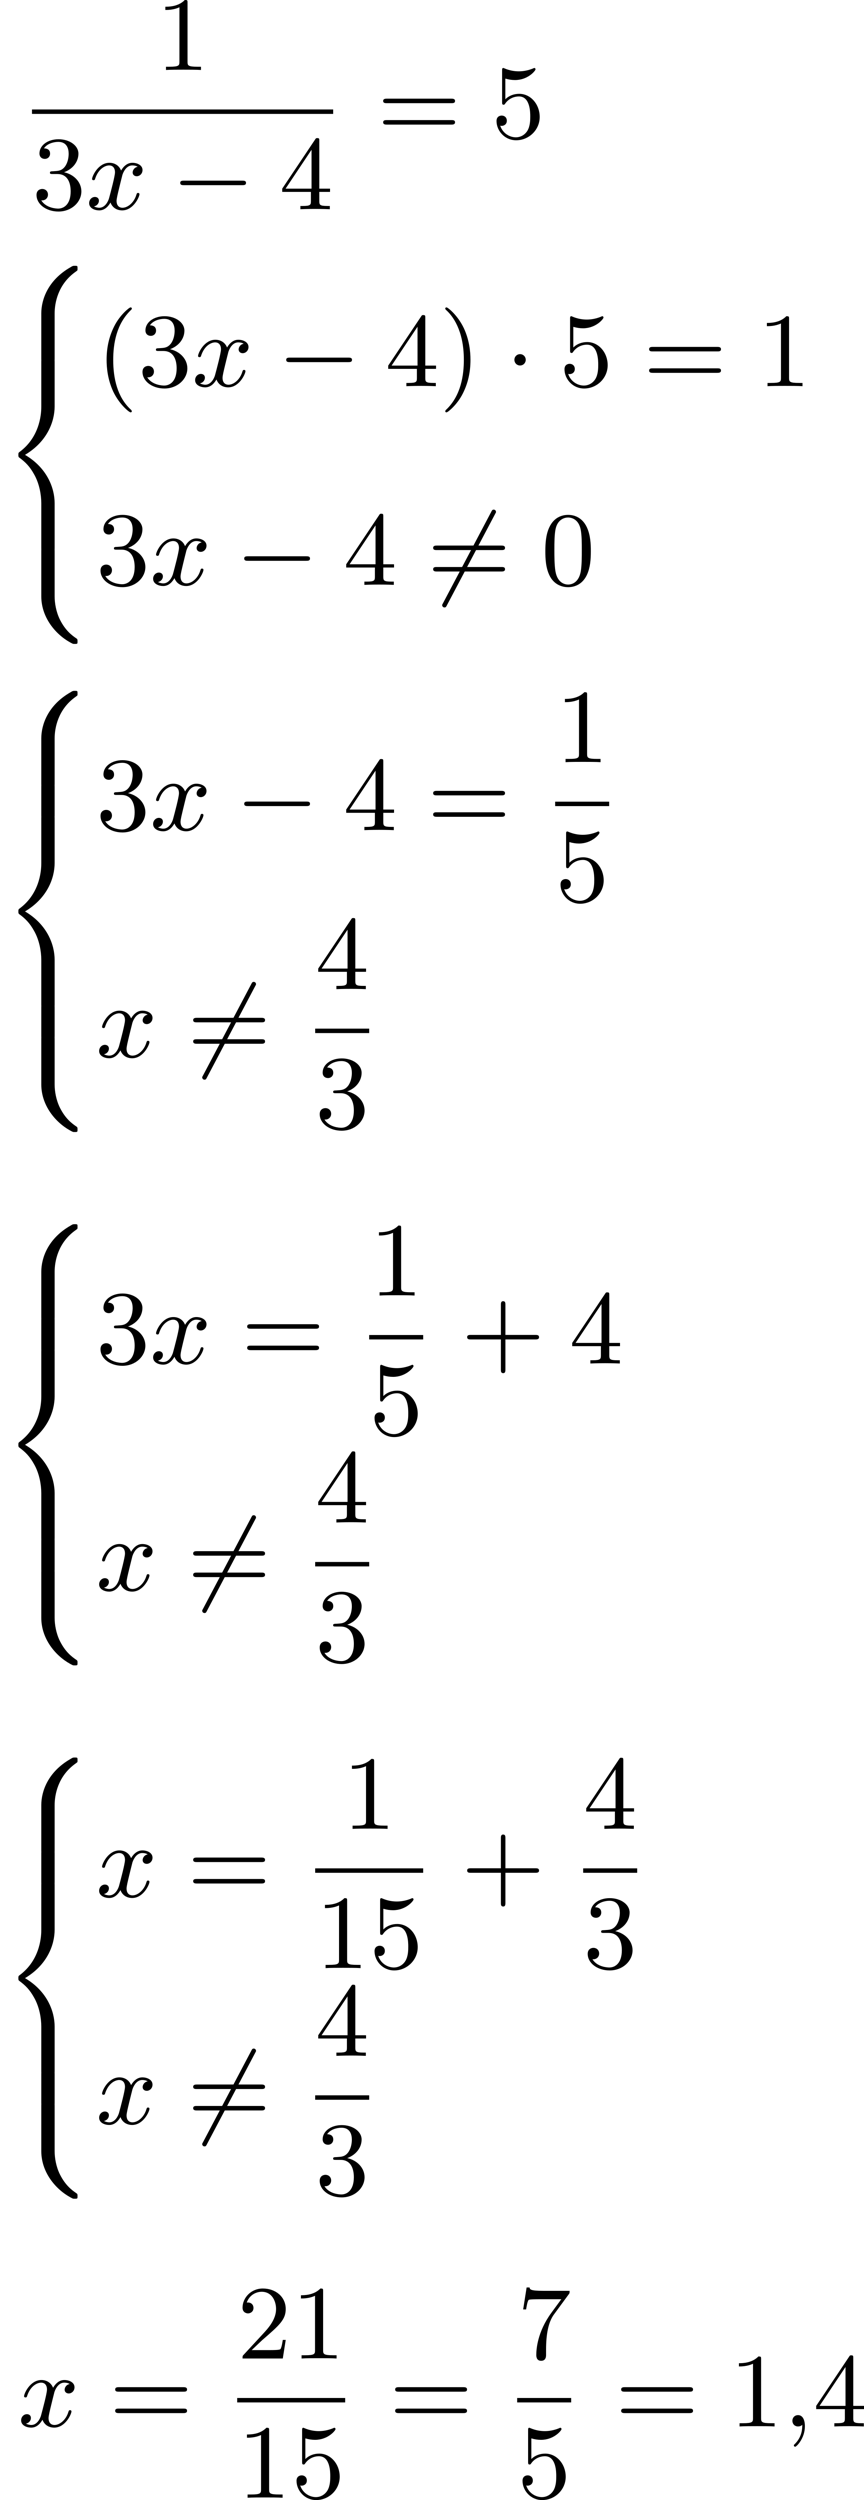 <?xml version='1.0' encoding='UTF-8'?>
<!-- This file was generated by dvisvgm 2.13.3 -->
<svg version='1.1' xmlns='http://www.w3.org/2000/svg' xmlns:xlink='http://www.w3.org/1999/xlink' width='147.465pt' height='426.597pt' viewBox='278.571 162.901 147.465 426.597'>
<defs>
<path id='g1-0' d='M6.052-2.053C6.214-2.053 6.384-2.053 6.384-2.251C6.384-2.439 6.205-2.439 6.052-2.439H1.103C.95-2.439 .771-2.439 .771-2.251C.771-2.053 .941-2.053 1.103-2.053H6.052Z'/>
<path id='g1-1' d='M1.757-2.251C1.757-2.511 1.551-2.735 1.273-2.735S.789-2.511 .789-2.251S.995-1.766 1.273-1.766S1.757-1.991 1.757-2.251Z'/>
<path id='g1-54' d='M5.801-6.052C5.873-6.178 5.873-6.196 5.873-6.223C5.873-6.303 5.819-6.42 5.676-6.42C5.568-6.42 5.532-6.357 5.478-6.25L1.354 1.56C1.282 1.686 1.282 1.704 1.282 1.731C1.282 1.82 1.354 1.928 1.479 1.928C1.587 1.928 1.623 1.865 1.677 1.757L5.801-6.052Z'/>
<path id='g0-56' d='M4.663 4.071C4.663 3.165 4.958 1.569 6.465 .511C6.59 .421 6.599 .412 6.608 .386S6.617 .332 6.617 .233C6.617 .018 6.617 .009 6.393 .009C6.232 .009 6.214 .009 5.999 .143C4.116 1.228 3.524 2.86 3.524 4.071V7.917C3.524 8.159 3.533 8.168 3.775 8.168H4.411C4.654 8.168 4.663 8.159 4.663 7.917V4.071Z'/>
<path id='g0-58' d='M4.663 .152C4.663-.09 4.654-.099 4.411-.099H3.775C3.533-.099 3.524-.09 3.524 .152V3.999C3.524 5.945 4.932 7.442 6.223 8.052C6.259 8.061 6.285 8.061 6.393 8.061C6.617 8.061 6.617 8.052 6.617 7.837C6.617 7.675 6.608 7.666 6.536 7.603C6.124 7.326 5.577 6.913 5.111 5.981C4.788 5.326 4.663 4.582 4.663 3.999V.152Z'/>
<path id='g0-60' d='M4.663 12.203C4.663 10.912 4.035 9.191 2.134 8.07C4.035 6.94 4.663 5.227 4.663 3.936V.152C4.663-.09 4.654-.099 4.411-.099H3.775C3.533-.099 3.524-.09 3.524 .152V3.945C3.524 4.313 3.524 6.465 1.65 7.837C1.578 7.899 1.569 7.908 1.569 8.07S1.578 8.24 1.632 8.294C2.17 8.688 2.537 9.056 2.914 9.737C3.362 10.527 3.524 11.486 3.524 12.194V15.987C3.524 16.229 3.533 16.238 3.775 16.238H4.411C4.654 16.238 4.663 16.229 4.663 15.987V12.203Z'/>
<path id='g0-62' d='M4.663 .152C4.663-.09 4.654-.099 4.411-.099H3.775C3.533-.099 3.524-.09 3.524 .152V2.537C3.524 2.78 3.533 2.789 3.775 2.789H4.411C4.654 2.789 4.663 2.78 4.663 2.537V.152Z'/>
<path id='g4-40' d='M3.058 2.134C3.058 2.089 3.031 2.062 2.977 2C1.82 .941 1.47-.672 1.47-2.242C1.47-3.631 1.739-5.317 3.004-6.519C3.04-6.554 3.058-6.581 3.058-6.626C3.058-6.689 3.013-6.725 2.95-6.725C2.842-6.725 2.035-6.079 1.551-5.102C1.121-4.241 .906-3.318 .906-2.251C.906-1.605 .986-.583 1.479 .475C2.008 1.578 2.842 2.233 2.95 2.233C3.013 2.233 3.058 2.197 3.058 2.134Z'/>
<path id='g4-41' d='M2.672-2.251C2.672-2.986 2.564-3.972 2.098-4.967C1.569-6.07 .735-6.725 .628-6.725C.538-6.725 .52-6.653 .52-6.626C.52-6.581 .538-6.554 .601-6.492C1.121-6.025 2.107-4.806 2.107-2.251C2.107-.968 1.874 .816 .574 2.026C.556 2.053 .52 2.089 .52 2.134C.52 2.161 .538 2.233 .628 2.233C.735 2.233 1.542 1.587 2.026 .61C2.457-.251 2.672-1.175 2.672-2.251Z'/>
<path id='g4-43' d='M6.33-2.053C6.456-2.053 6.644-2.053 6.644-2.242C6.644-2.439 6.474-2.439 6.33-2.439H3.775V-5.003C3.775-5.147 3.775-5.317 3.578-5.317C3.389-5.317 3.389-5.129 3.389-5.003V-2.439H.825C.699-2.439 .511-2.439 .511-2.251C.511-2.053 .681-2.053 .825-2.053H3.389V.511C3.389 .655 3.389 .825 3.587 .825C3.775 .825 3.775 .637 3.775 .511V-2.053H6.33Z'/>
<path id='g4-48' d='M4.241-2.869C4.241-3.47 4.214-4.241 3.9-4.914C3.506-5.756 2.824-5.972 2.304-5.972C1.766-5.972 1.085-5.756 .69-4.896C.403-4.277 .359-3.551 .359-2.869C.359-2.286 .377-1.417 .762-.708C1.184 .054 1.883 .197 2.295 .197C2.878 .197 3.542-.054 3.918-.879C4.187-1.479 4.241-2.152 4.241-2.869ZM2.304-.027C2.035-.027 1.39-.152 1.219-1.166C1.13-1.695 1.13-2.466 1.13-2.977C1.13-3.587 1.13-4.295 1.237-4.788C1.417-5.586 1.991-5.747 2.295-5.747C2.636-5.747 3.201-5.568 3.371-4.734C3.47-4.241 3.47-3.542 3.47-2.977C3.47-2.421 3.47-1.668 3.38-1.139C3.192-.117 2.529-.027 2.304-.027Z'/>
<path id='g4-49' d='M2.726-5.73C2.726-5.954 2.717-5.972 2.493-5.972C1.937-5.398 1.112-5.398 .834-5.398V-5.12C1.004-5.12 1.551-5.12 2.035-5.353V-.717C2.035-.386 2.008-.278 1.175-.278H.888V0C1.21-.027 2.008-.027 2.376-.027S3.551-.027 3.873 0V-.278H3.587C2.753-.278 2.726-.386 2.726-.717V-5.73Z'/>
<path id='g4-50' d='M4.142-1.587H3.891C3.873-1.47 3.802-.941 3.685-.798C3.631-.717 3.013-.717 2.833-.717H1.237L2.125-1.56C3.596-2.833 4.142-3.309 4.142-4.223C4.142-5.254 3.291-5.972 2.188-5.972C1.157-5.972 .457-5.156 .457-4.34C.457-3.891 .843-3.847 .924-3.847C1.121-3.847 1.39-3.99 1.39-4.313C1.39-4.582 1.201-4.779 .924-4.779C.879-4.779 .852-4.779 .816-4.77C1.031-5.407 1.605-5.694 2.089-5.694C3.004-5.694 3.318-4.842 3.318-4.223C3.318-3.309 2.627-2.564 2.197-2.098L.556-.323C.457-.224 .457-.206 .457 0H3.891L4.142-1.587Z'/>
<path id='g4-51' d='M2.735-3.156C3.569-3.47 3.963-4.125 3.963-4.743C3.963-5.434 3.201-5.972 2.268-5.972S.637-5.443 .637-4.761C.637-4.465 .834-4.295 1.094-4.295S1.542-4.483 1.542-4.743C1.542-5.057 1.327-5.192 1.022-5.192C1.255-5.568 1.802-5.747 2.242-5.747C2.986-5.747 3.129-5.156 3.129-4.734C3.129-4.465 3.075-4.035 2.851-3.694C2.573-3.291 2.26-3.273 2-3.255C1.775-3.237 1.757-3.237 1.686-3.237C1.605-3.228 1.533-3.219 1.533-3.12C1.533-3.004 1.605-3.004 1.757-3.004H2.179C2.959-3.004 3.3-2.376 3.3-1.524C3.3-.377 2.69-.054 2.233-.054C2.062-.054 1.193-.099 .789-.762C1.112-.717 1.363-.941 1.363-1.246C1.363-1.542 1.139-1.731 .879-1.731C.655-1.731 .386-1.596 .386-1.219C.386-.421 1.219 .197 2.26 .197C3.38 .197 4.214-.61 4.214-1.524C4.214-2.304 3.596-2.968 2.735-3.156Z'/>
<path id='g4-52' d='M.26-1.757V-1.479H2.708V-.708C2.708-.377 2.681-.278 2.008-.278H1.811V0C2.376-.027 3.004-.027 3.067-.027C3.111-.027 3.757-.027 4.322 0V-.278H4.125C3.452-.278 3.425-.377 3.425-.708V-1.479H4.34V-1.757H3.425V-5.828C3.425-6.007 3.425-6.07 3.255-6.07C3.147-6.07 3.138-6.061 3.058-5.936L.26-1.757ZM.547-1.757L2.762-5.075V-1.757H.547Z'/>
<path id='g4-53' d='M.933-3.093C.933-2.932 .933-2.833 1.058-2.833C1.13-2.833 1.157-2.869 1.21-2.95C1.479-3.327 1.91-3.542 2.376-3.542C3.335-3.542 3.335-2.161 3.335-1.838C3.335-1.56 3.335-1.004 3.084-.601C2.842-.224 2.466-.054 2.116-.054C1.587-.054 .986-.386 .771-1.049C.78-1.049 .834-1.031 .897-1.031C1.076-1.031 1.336-1.148 1.336-1.47C1.336-1.748 1.139-1.91 .897-1.91C.708-1.91 .457-1.802 .457-1.444C.457-.628 1.139 .197 2.134 .197C3.219 .197 4.142-.681 4.142-1.793C4.142-2.878 3.371-3.766 2.394-3.766C1.964-3.766 1.524-3.622 1.21-3.3V-5.066C1.479-4.985 1.757-4.94 2.035-4.94C3.138-4.94 3.784-5.738 3.784-5.855C3.784-5.936 3.73-5.972 3.685-5.972C3.667-5.972 3.649-5.972 3.569-5.927C3.147-5.756 2.735-5.685 2.358-5.685C1.973-5.685 1.569-5.756 1.157-5.927C1.067-5.972 1.049-5.972 1.04-5.972C.933-5.972 .933-5.882 .933-5.73V-3.093Z'/>
<path id='g4-55' d='M4.394-5.469C4.474-5.568 4.474-5.586 4.474-5.774H2.242C1.112-5.774 1.085-5.891 1.058-6.061H.807L.511-4.187H.762C.798-4.394 .87-4.896 .986-5.003C1.049-5.057 1.757-5.057 1.883-5.057H3.766L2.905-3.882C1.739-2.277 1.632-.816 1.632-.305C1.632-.206 1.632 .197 2.044 .197C2.466 .197 2.466-.197 2.466-.314V-.753C2.466-2.071 2.663-3.111 3.138-3.757L4.394-5.469Z'/>
<path id='g4-61' d='M6.348-2.968C6.474-2.968 6.644-2.968 6.644-3.156C6.644-3.353 6.447-3.353 6.312-3.353H.843C.708-3.353 .511-3.353 .511-3.156C.511-2.968 .69-2.968 .807-2.968H6.348ZM6.312-1.139C6.447-1.139 6.644-1.139 6.644-1.336C6.644-1.524 6.474-1.524 6.348-1.524H.807C.69-1.524 .511-1.524 .511-1.336C.511-1.139 .708-1.139 .843-1.139H6.312Z'/>
<path id='g2-59' d='M1.632-.143C1.632 .152 1.632 .888 .968 1.524C.915 1.578 .915 1.587 .915 1.623C.915 1.686 .977 1.731 1.031 1.731C1.13 1.731 1.856 1.031 1.856-.018C1.856-.574 1.659-.968 1.273-.968C.968-.968 .789-.735 .789-.484S.968 0 1.273 0C1.408 0 1.542-.045 1.632-.143Z'/>
<path id='g2-120' d='M4.411-3.622C4.08-3.56 3.981-3.273 3.981-3.138C3.981-2.968 4.107-2.815 4.331-2.815C4.582-2.815 4.824-3.031 4.824-3.344C4.824-3.757 4.376-3.963 3.954-3.963C3.416-3.963 3.102-3.488 2.995-3.3C2.824-3.739 2.43-3.963 2-3.963C1.04-3.963 .52-2.815 .52-2.582C.52-2.502 .583-2.475 .646-2.475C.726-2.475 .753-2.52 .771-2.573C1.049-3.461 1.641-3.739 1.982-3.739C2.242-3.739 2.475-3.569 2.475-3.147C2.475-2.824 2.089-1.39 1.973-.959C1.901-.681 1.632-.126 1.139-.126C.959-.126 .771-.188 .681-.242C.924-.287 1.103-.493 1.103-.726C1.103-.95 .933-1.049 .762-1.049C.502-1.049 .269-.825 .269-.52C.269-.081 .753 .099 1.13 .099C1.65 .099 1.955-.332 2.089-.574C2.313 .018 2.842 .099 3.084 .099C4.053 .099 4.564-1.067 4.564-1.282C4.564-1.327 4.537-1.39 4.447-1.39C4.349-1.39 4.34-1.354 4.295-1.219C4.098-.574 3.578-.126 3.111-.126C2.851-.126 2.609-.287 2.609-.717C2.609-.915 2.735-1.408 2.815-1.748C2.851-1.91 3.093-2.878 3.111-2.941C3.219-3.264 3.488-3.739 3.945-3.739C4.107-3.739 4.277-3.712 4.411-3.622Z'/>
</defs>
<g id='page1' transform='matrix(2 0 0 2 0 0)'>
<use x='152.563' y='87.422' xlink:href='#g4-49'/>
<rect x='142.016' y='90.79' height='.379' width='25.702'/>
<use x='142.016' y='99.302' xlink:href='#g4-51'/>
<use x='146.624' y='99.302' xlink:href='#g2-120'/>
<use x='153.895' y='99.302' xlink:href='#g1-0'/>
<use x='163.11' y='99.302' xlink:href='#g4-52'/>
<use x='171.473' y='93.221' xlink:href='#g4-61'/>
<use x='181.201' y='93.221' xlink:href='#g4-53'/>
<use x='139.285' y='104.118' xlink:href='#g0-56'/>
<use x='139.285' y='112.187' xlink:href='#g0-60'/>
<use x='139.285' y='128.327' xlink:href='#g0-58'/>
<use x='147.477' y='114.4' xlink:href='#g4-40'/>
<use x='151.06' y='114.4' xlink:href='#g4-51'/>
<use x='155.668' y='114.4' xlink:href='#g2-120'/>
<use x='162.94' y='114.4' xlink:href='#g1-0'/>
<use x='172.155' y='114.4' xlink:href='#g4-52'/>
<use x='176.763' y='114.4' xlink:href='#g4-41'/>
<use x='182.394' y='114.4' xlink:href='#g1-1'/>
<use x='187.002' y='114.4' xlink:href='#g4-53'/>
<use x='194.169' y='114.4' xlink:href='#g4-61'/>
<use x='203.897' y='114.4' xlink:href='#g4-49'/>
<use x='147.477' y='131.35' xlink:href='#g4-51'/>
<use x='152.084' y='131.35' xlink:href='#g2-120'/>
<use x='159.356' y='131.35' xlink:href='#g1-0'/>
<use x='168.571' y='131.35' xlink:href='#g4-52'/>
<use x='175.739' y='131.35' xlink:href='#g1-54'/>
<use x='175.739' y='131.35' xlink:href='#g4-61'/>
<use x='185.466' y='131.35' xlink:href='#g4-48'/>
<use x='139.285' y='140.382' xlink:href='#g0-56'/>
<use x='139.285' y='148.452' xlink:href='#g0-62'/>
<use x='139.285' y='151.142' xlink:href='#g0-60'/>
<use x='139.285' y='167.281' xlink:href='#g0-62'/>
<use x='139.285' y='169.971' xlink:href='#g0-58'/>
<use x='147.477' y='152.277' xlink:href='#g4-51'/>
<use x='152.084' y='152.277' xlink:href='#g2-120'/>
<use x='159.356' y='152.277' xlink:href='#g1-0'/>
<use x='168.571' y='152.277' xlink:href='#g4-52'/>
<use x='175.739' y='152.277' xlink:href='#g4-61'/>
<use x='186.662' y='146.478' xlink:href='#g4-49'/>
<rect x='186.662' y='149.847' height='.379' width='4.608'/>
<use x='186.662' y='158.359' xlink:href='#g4-53'/>
<use x='147.477' y='171.641' xlink:href='#g2-120'/>
<use x='155.26' y='171.641' xlink:href='#g1-54'/>
<use x='155.26' y='171.641' xlink:href='#g4-61'/>
<use x='166.183' y='165.843' xlink:href='#g4-52'/>
<rect x='166.183' y='169.211' height='.379' width='4.608'/>
<use x='166.183' y='177.723' xlink:href='#g4-51'/>
<use x='139.285' y='185.886' xlink:href='#g0-56'/>
<use x='139.285' y='193.955' xlink:href='#g0-62'/>
<use x='139.285' y='196.645' xlink:href='#g0-60'/>
<use x='139.285' y='212.785' xlink:href='#g0-62'/>
<use x='139.285' y='215.475' xlink:href='#g0-58'/>
<use x='147.477' y='197.781' xlink:href='#g4-51'/>
<use x='152.084' y='197.781' xlink:href='#g2-120'/>
<use x='159.868' y='197.781' xlink:href='#g4-61'/>
<use x='170.791' y='191.982' xlink:href='#g4-49'/>
<rect x='170.791' y='195.35' height='.379' width='4.608'/>
<use x='170.791' y='203.862' xlink:href='#g4-53'/>
<use x='178.642' y='197.781' xlink:href='#g4-43'/>
<use x='187.857' y='197.781' xlink:href='#g4-52'/>
<use x='147.477' y='217.145' xlink:href='#g2-120'/>
<use x='155.26' y='217.145' xlink:href='#g1-54'/>
<use x='155.26' y='217.145' xlink:href='#g4-61'/>
<use x='166.183' y='211.346' xlink:href='#g4-52'/>
<rect x='166.183' y='214.714' height='.379' width='4.608'/>
<use x='166.183' y='223.226' xlink:href='#g4-51'/>
<use x='139.285' y='231.389' xlink:href='#g0-56'/>
<use x='139.285' y='239.459' xlink:href='#g0-62'/>
<use x='139.285' y='242.149' xlink:href='#g0-60'/>
<use x='139.285' y='258.289' xlink:href='#g0-62'/>
<use x='139.285' y='260.979' xlink:href='#g0-58'/>
<use x='147.477' y='243.285' xlink:href='#g2-120'/>
<use x='155.26' y='243.285' xlink:href='#g4-61'/>
<use x='168.487' y='237.486' xlink:href='#g4-49'/>
<rect x='166.183' y='240.854' height='.379' width='9.215'/>
<use x='166.183' y='249.366' xlink:href='#g4-49'/>
<use x='170.791' y='249.366' xlink:href='#g4-53'/>
<use x='178.642' y='243.285' xlink:href='#g4-43'/>
<use x='189.053' y='237.486' xlink:href='#g4-52'/>
<rect x='189.053' y='240.854' height='.379' width='4.608'/>
<use x='189.053' y='249.366' xlink:href='#g4-51'/>
<use x='147.477' y='262.649' xlink:href='#g2-120'/>
<use x='155.26' y='262.649' xlink:href='#g1-54'/>
<use x='155.26' y='262.649' xlink:href='#g4-61'/>
<use x='166.183' y='256.85' xlink:href='#g4-52'/>
<rect x='166.183' y='260.218' height='.379' width='4.608'/>
<use x='166.183' y='268.73' xlink:href='#g4-51'/>
<use x='140.82' y='288.47' xlink:href='#g2-120'/>
<use x='148.604' y='288.47' xlink:href='#g4-61'/>
<use x='159.527' y='282.672' xlink:href='#g4-50'/>
<use x='164.134' y='282.672' xlink:href='#g4-49'/>
<rect x='159.527' y='286.04' height='.379' width='9.215'/>
<use x='159.527' y='294.552' xlink:href='#g4-49'/>
<use x='164.134' y='294.552' xlink:href='#g4-53'/>
<use x='172.497' y='288.47' xlink:href='#g4-61'/>
<use x='183.42' y='282.672' xlink:href='#g4-55'/>
<rect x='183.42' y='286.04' height='.379' width='4.608'/>
<use x='183.42' y='294.552' xlink:href='#g4-53'/>
<use x='191.783' y='288.47' xlink:href='#g4-61'/>
<use x='201.511' y='288.47' xlink:href='#g4-49'/>
<use x='206.118' y='288.47' xlink:href='#g2-59'/>
<use x='208.678' y='288.47' xlink:href='#g4-52'/>
</g>
</svg>